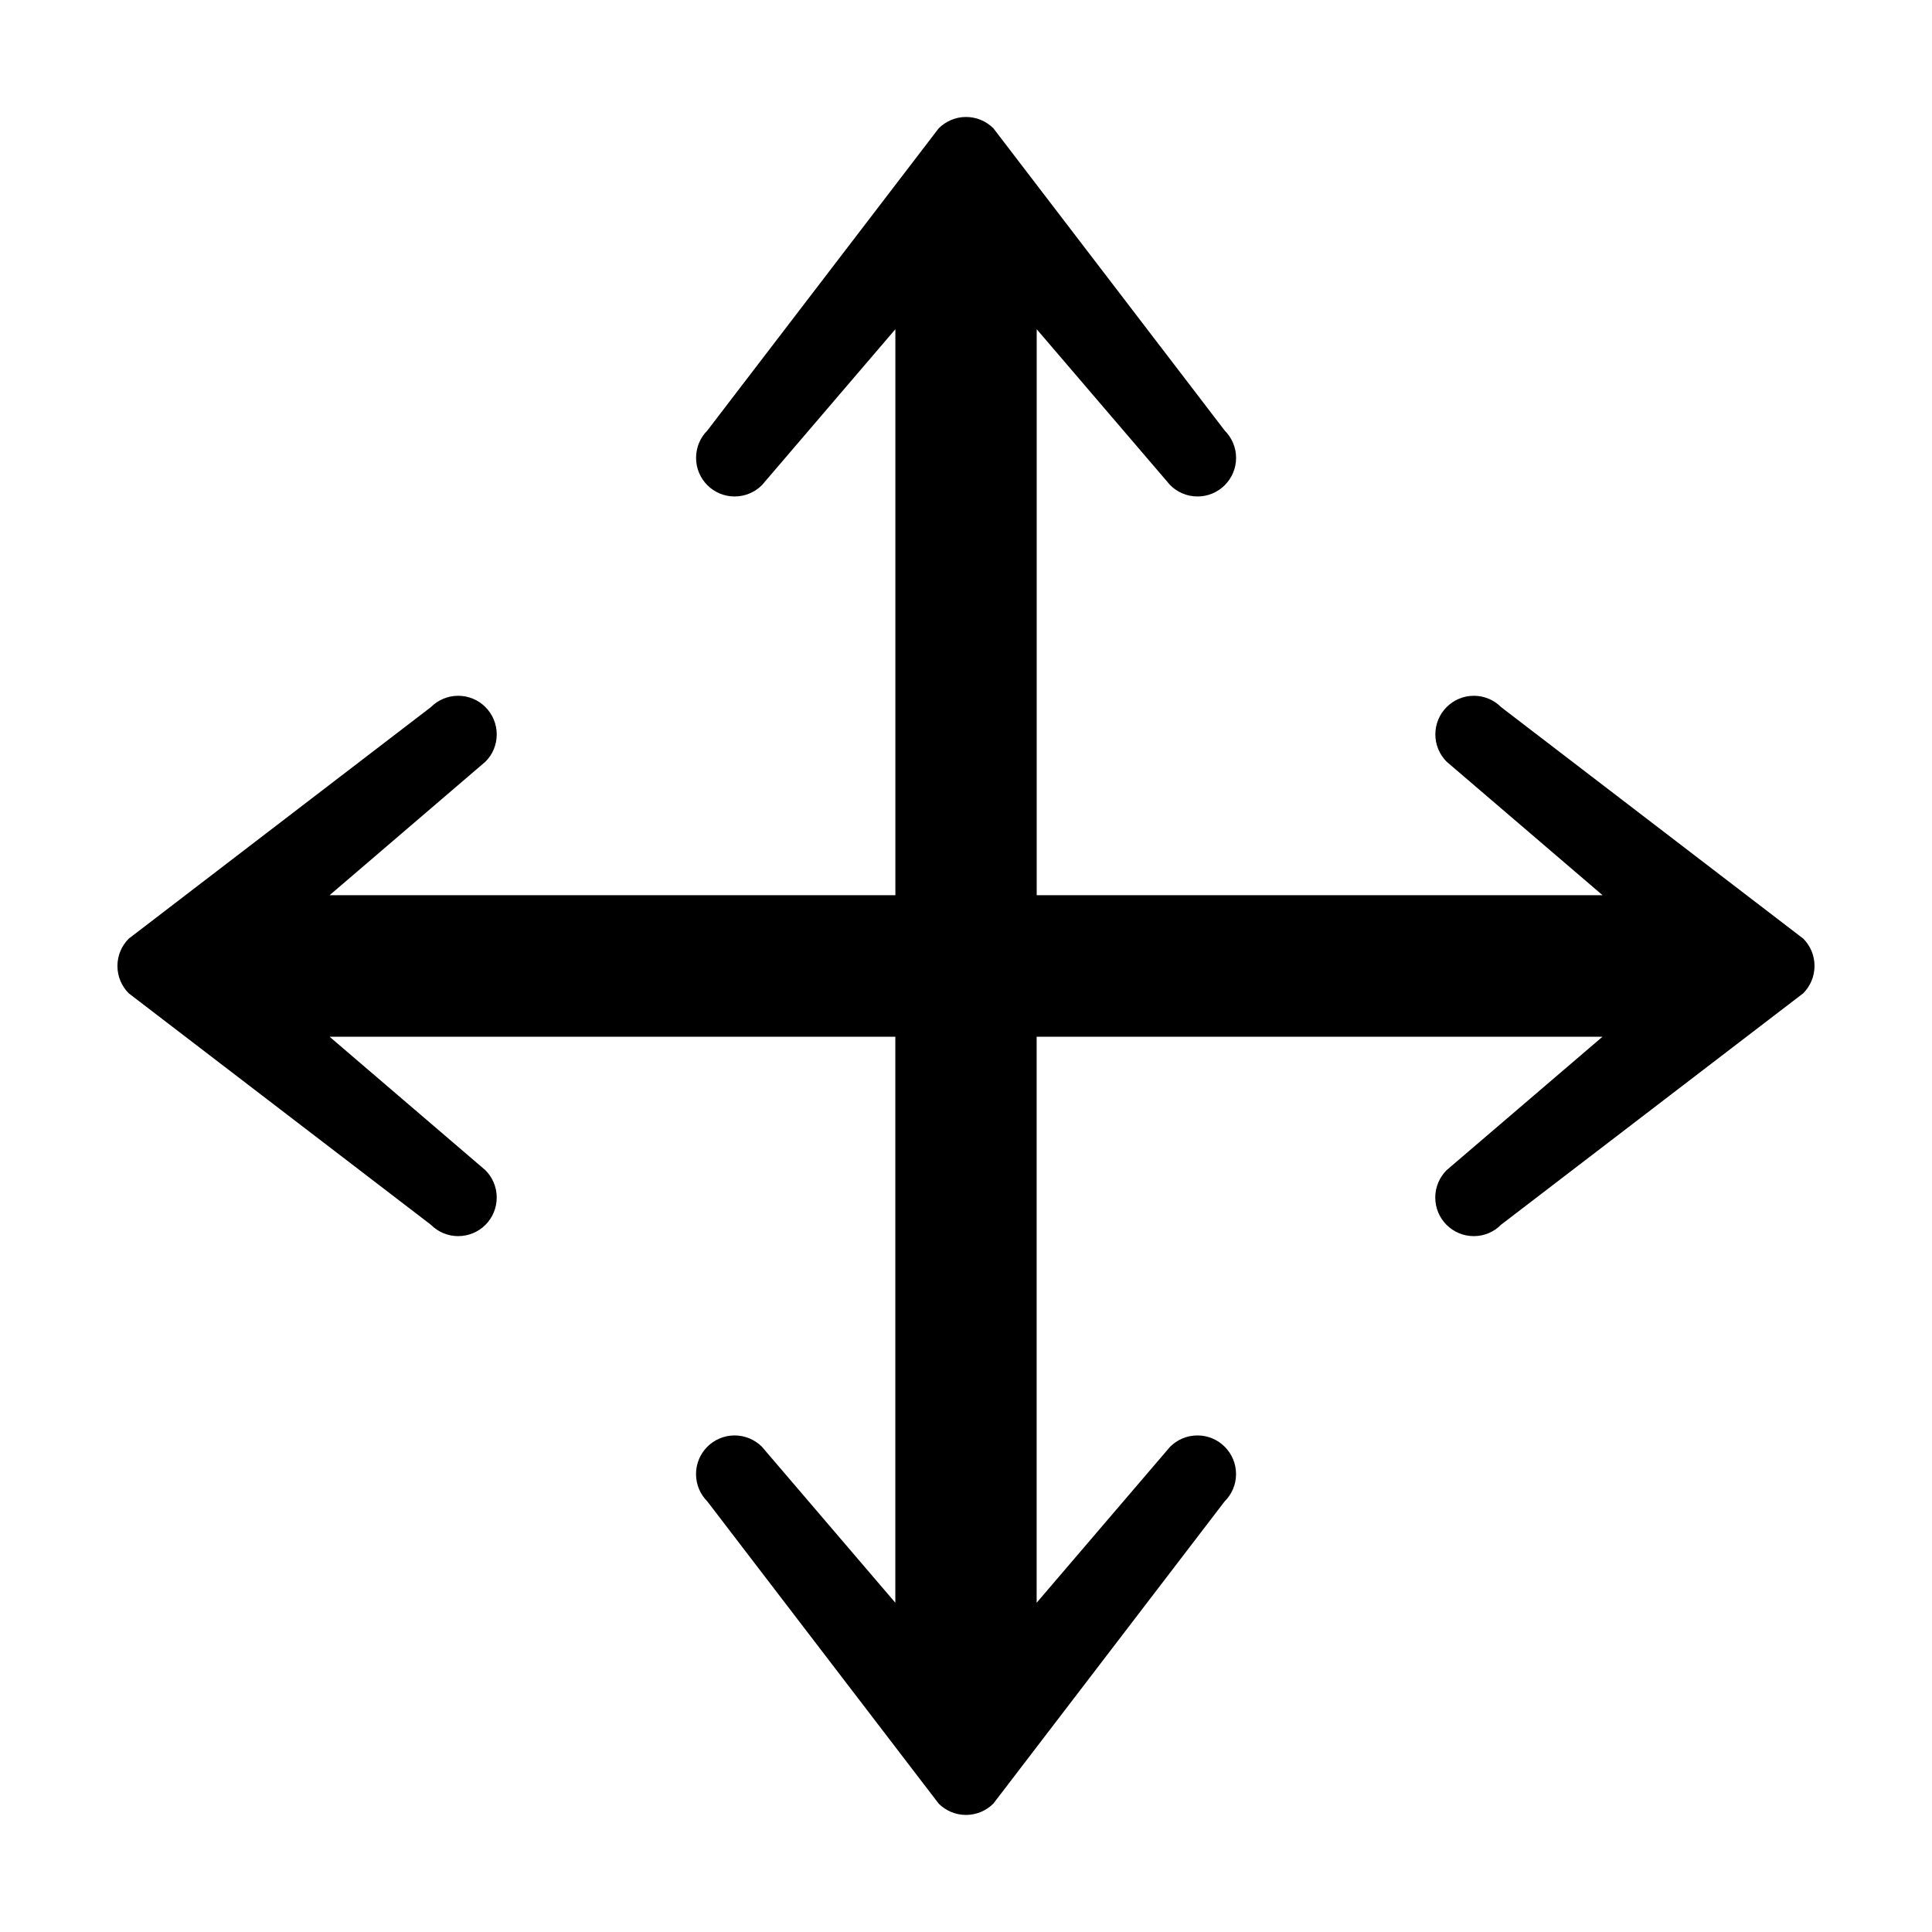 <svg height="32" width="32" xmlns:xlink="http://www.w3.org/1999/xlink" xmlns="http://www.w3.org/2000/svg" version="1.1" viewBox="0 0 1024 1024" class="icon"><path fill="#000000" d="M955.791 497.514l-160.182-122.73c-3.644-3.689-8.796-6.006-14.419-6.006-11.292 0-20.425 9.156-20.425 20.469 0 5.646 2.295 10.752 5.983 14.464l82.644 70.767h-299.917v-299.985l70.745 82.644c3.734 3.712 8.796 6.006 14.509 6.006 11.247 0 20.425-9.156 20.425-20.469 0-5.623-2.34-10.775-6.028-14.464l-122.617-160.227c-3.757-3.712-8.863-5.983-14.509-5.983-5.602 0-10.73 2.295-14.441 5.983l-122.662 160.227c-3.689 3.689-5.961 8.818-5.961 14.464 0 11.315 9.11 20.469 20.425 20.469 5.647 0 10.775-2.295 14.486-6.006l70.722-82.644v299.985h-299.873l82.599-70.767c3.734-3.712 5.983-8.796 5.983-14.464 0-11.292-9.133-20.469-20.448-20.469-5.623 0-10.752 2.317-14.441 6.006l-160.16 122.73c-3.689 3.712-5.983 8.84-5.983 14.464 0 5.647 2.295 10.775 5.983 14.486l160.16 122.685c3.712 3.734 8.818 6.028 14.441 6.028 11.315 0 20.448-9.133 20.448-20.469 0-5.623-2.272-10.73-5.983-14.464l-82.599-70.745h299.85v299.985l-70.722-82.689c-3.712-3.689-8.84-5.983-14.486-5.983-11.292 0-20.425 9.177-20.425 20.469 0 5.669 2.272 10.775 5.961 14.464l122.662 160.227c3.712 3.689 8.84 5.983 14.441 5.983 5.669 0 10.775-2.295 14.509-5.983l122.618-160.227c3.734-3.689 6.028-8.796 6.028-14.464 0-11.292-9.177-20.469-20.425-20.469-5.714 0-10.775 2.295-14.509 5.983l-70.745 82.689v-299.985h299.895l-82.644 70.745c-3.689 3.734-5.983 8.84-5.983 14.464 0 11.337 9.133 20.469 20.425 20.469 5.623 0 10.775-2.295 14.419-6.028l160.182-122.685c3.689-3.712 5.983-8.818 5.983-14.486 0.023-5.623-2.249-10.752-5.939-14.464z"></path></svg>